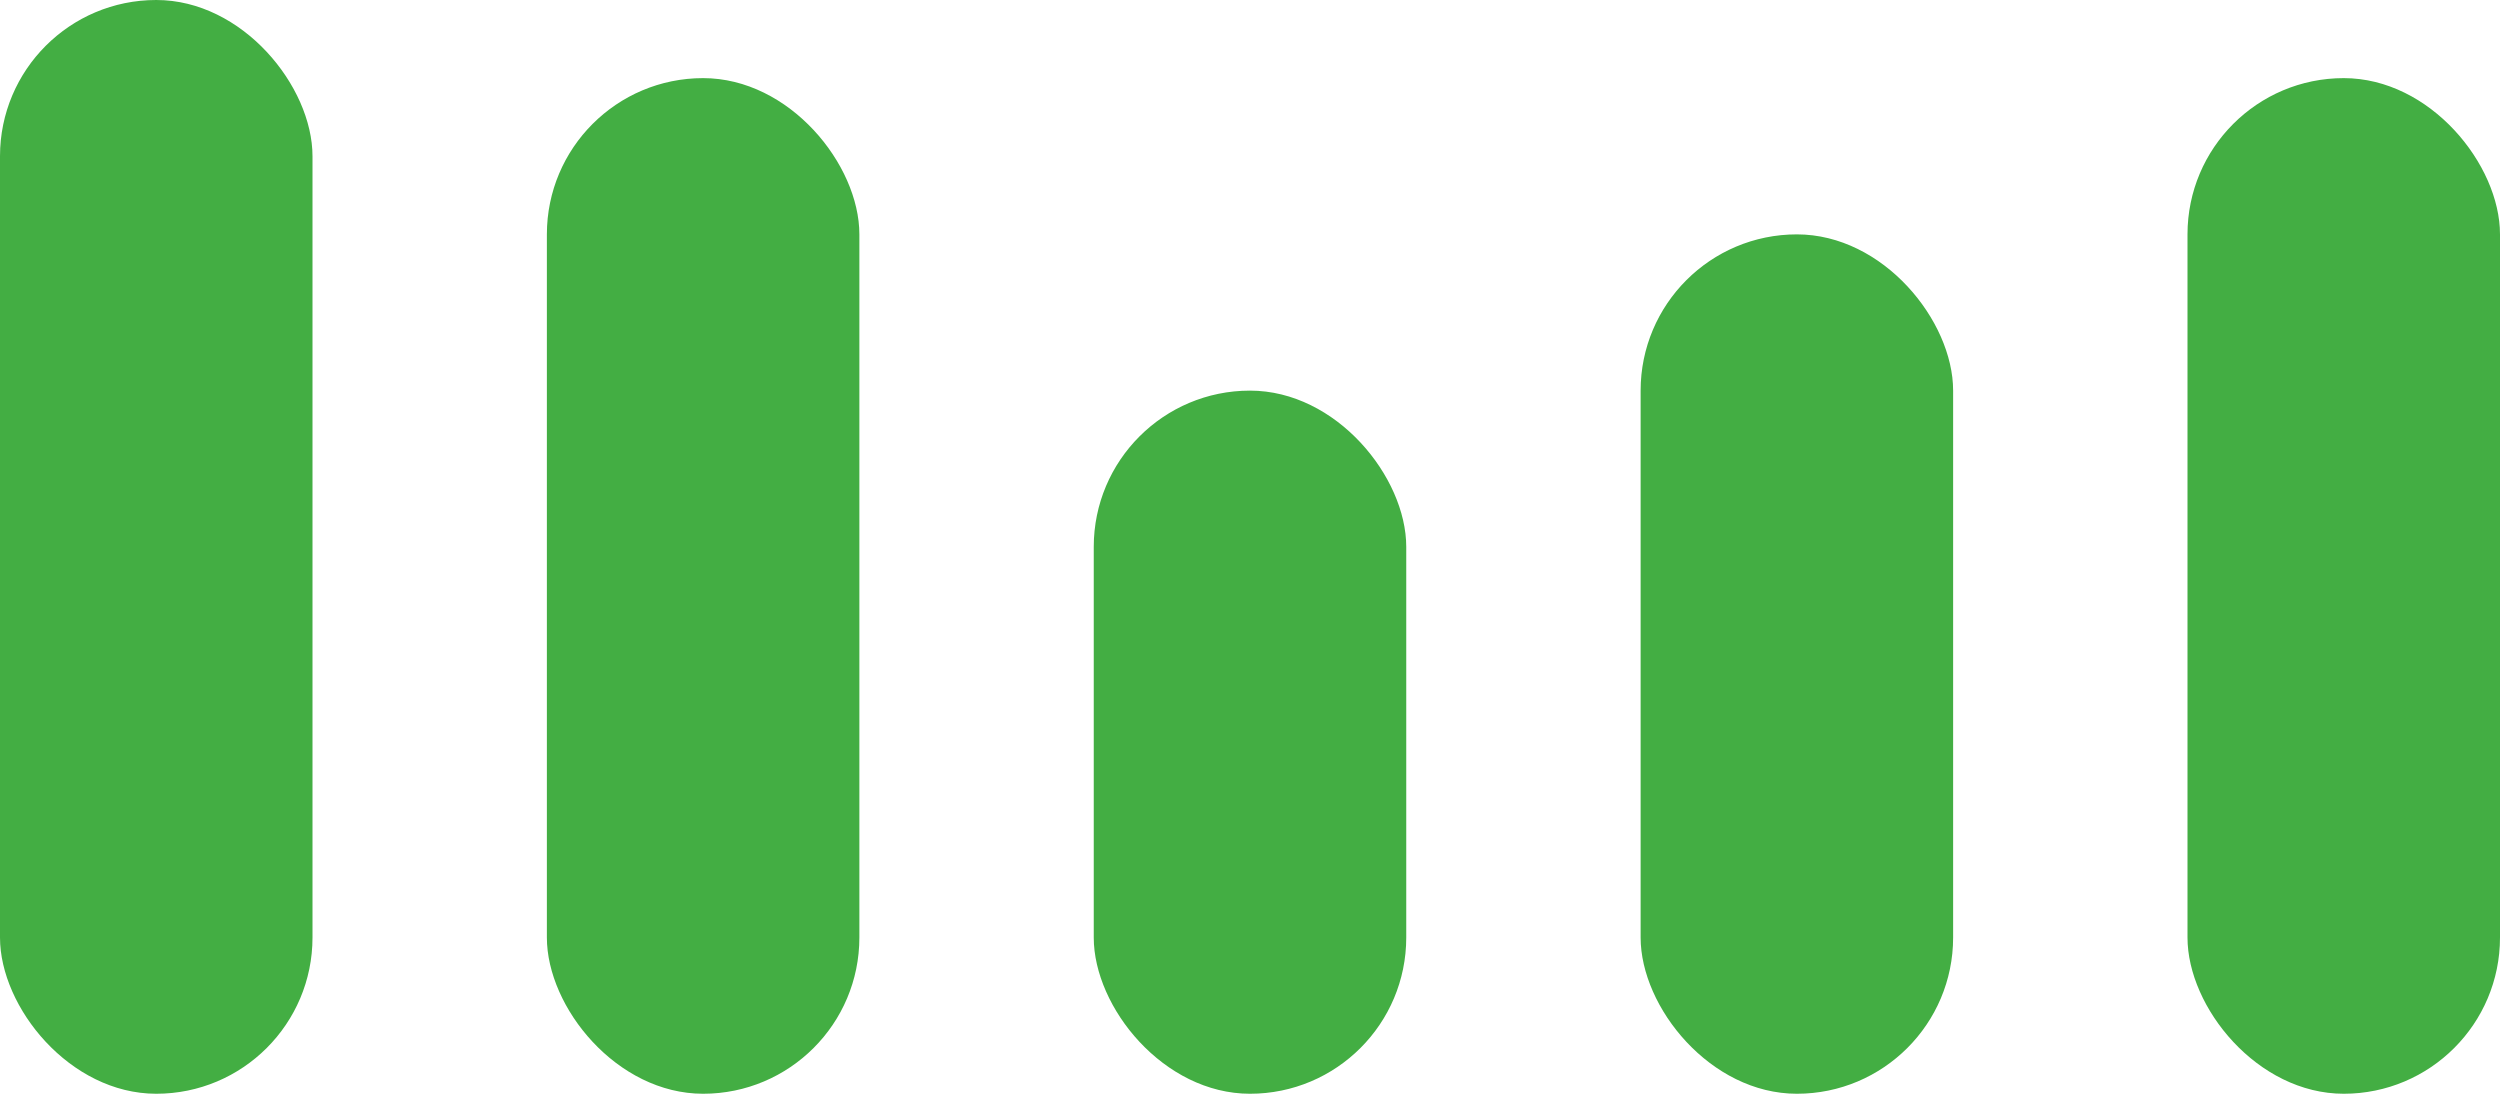<svg width="32" height="14" viewBox="0 0 32 14" fill="none" xmlns="http://www.w3.org/2000/svg">
<g id="graph">
<rect id="Rectangle 40022" width="4" height="14" rx="2" fill="#43AE43"/>
<rect id="Rectangle 40023" x="7" y="1" width="4" height="13" rx="2" fill="#43AE43"/>
<rect id="Rectangle 40024" x="14" y="5" width="4" height="9" rx="2" fill="#43AE43"/>
<rect id="Rectangle 40025" x="21" y="3" width="4" height="11" rx="2" fill="#43AE43"/>
<rect id="Rectangle 40026" x="28" y="1" width="4" height="13" rx="2" fill="#43AE43"/>
</g>
</svg>
